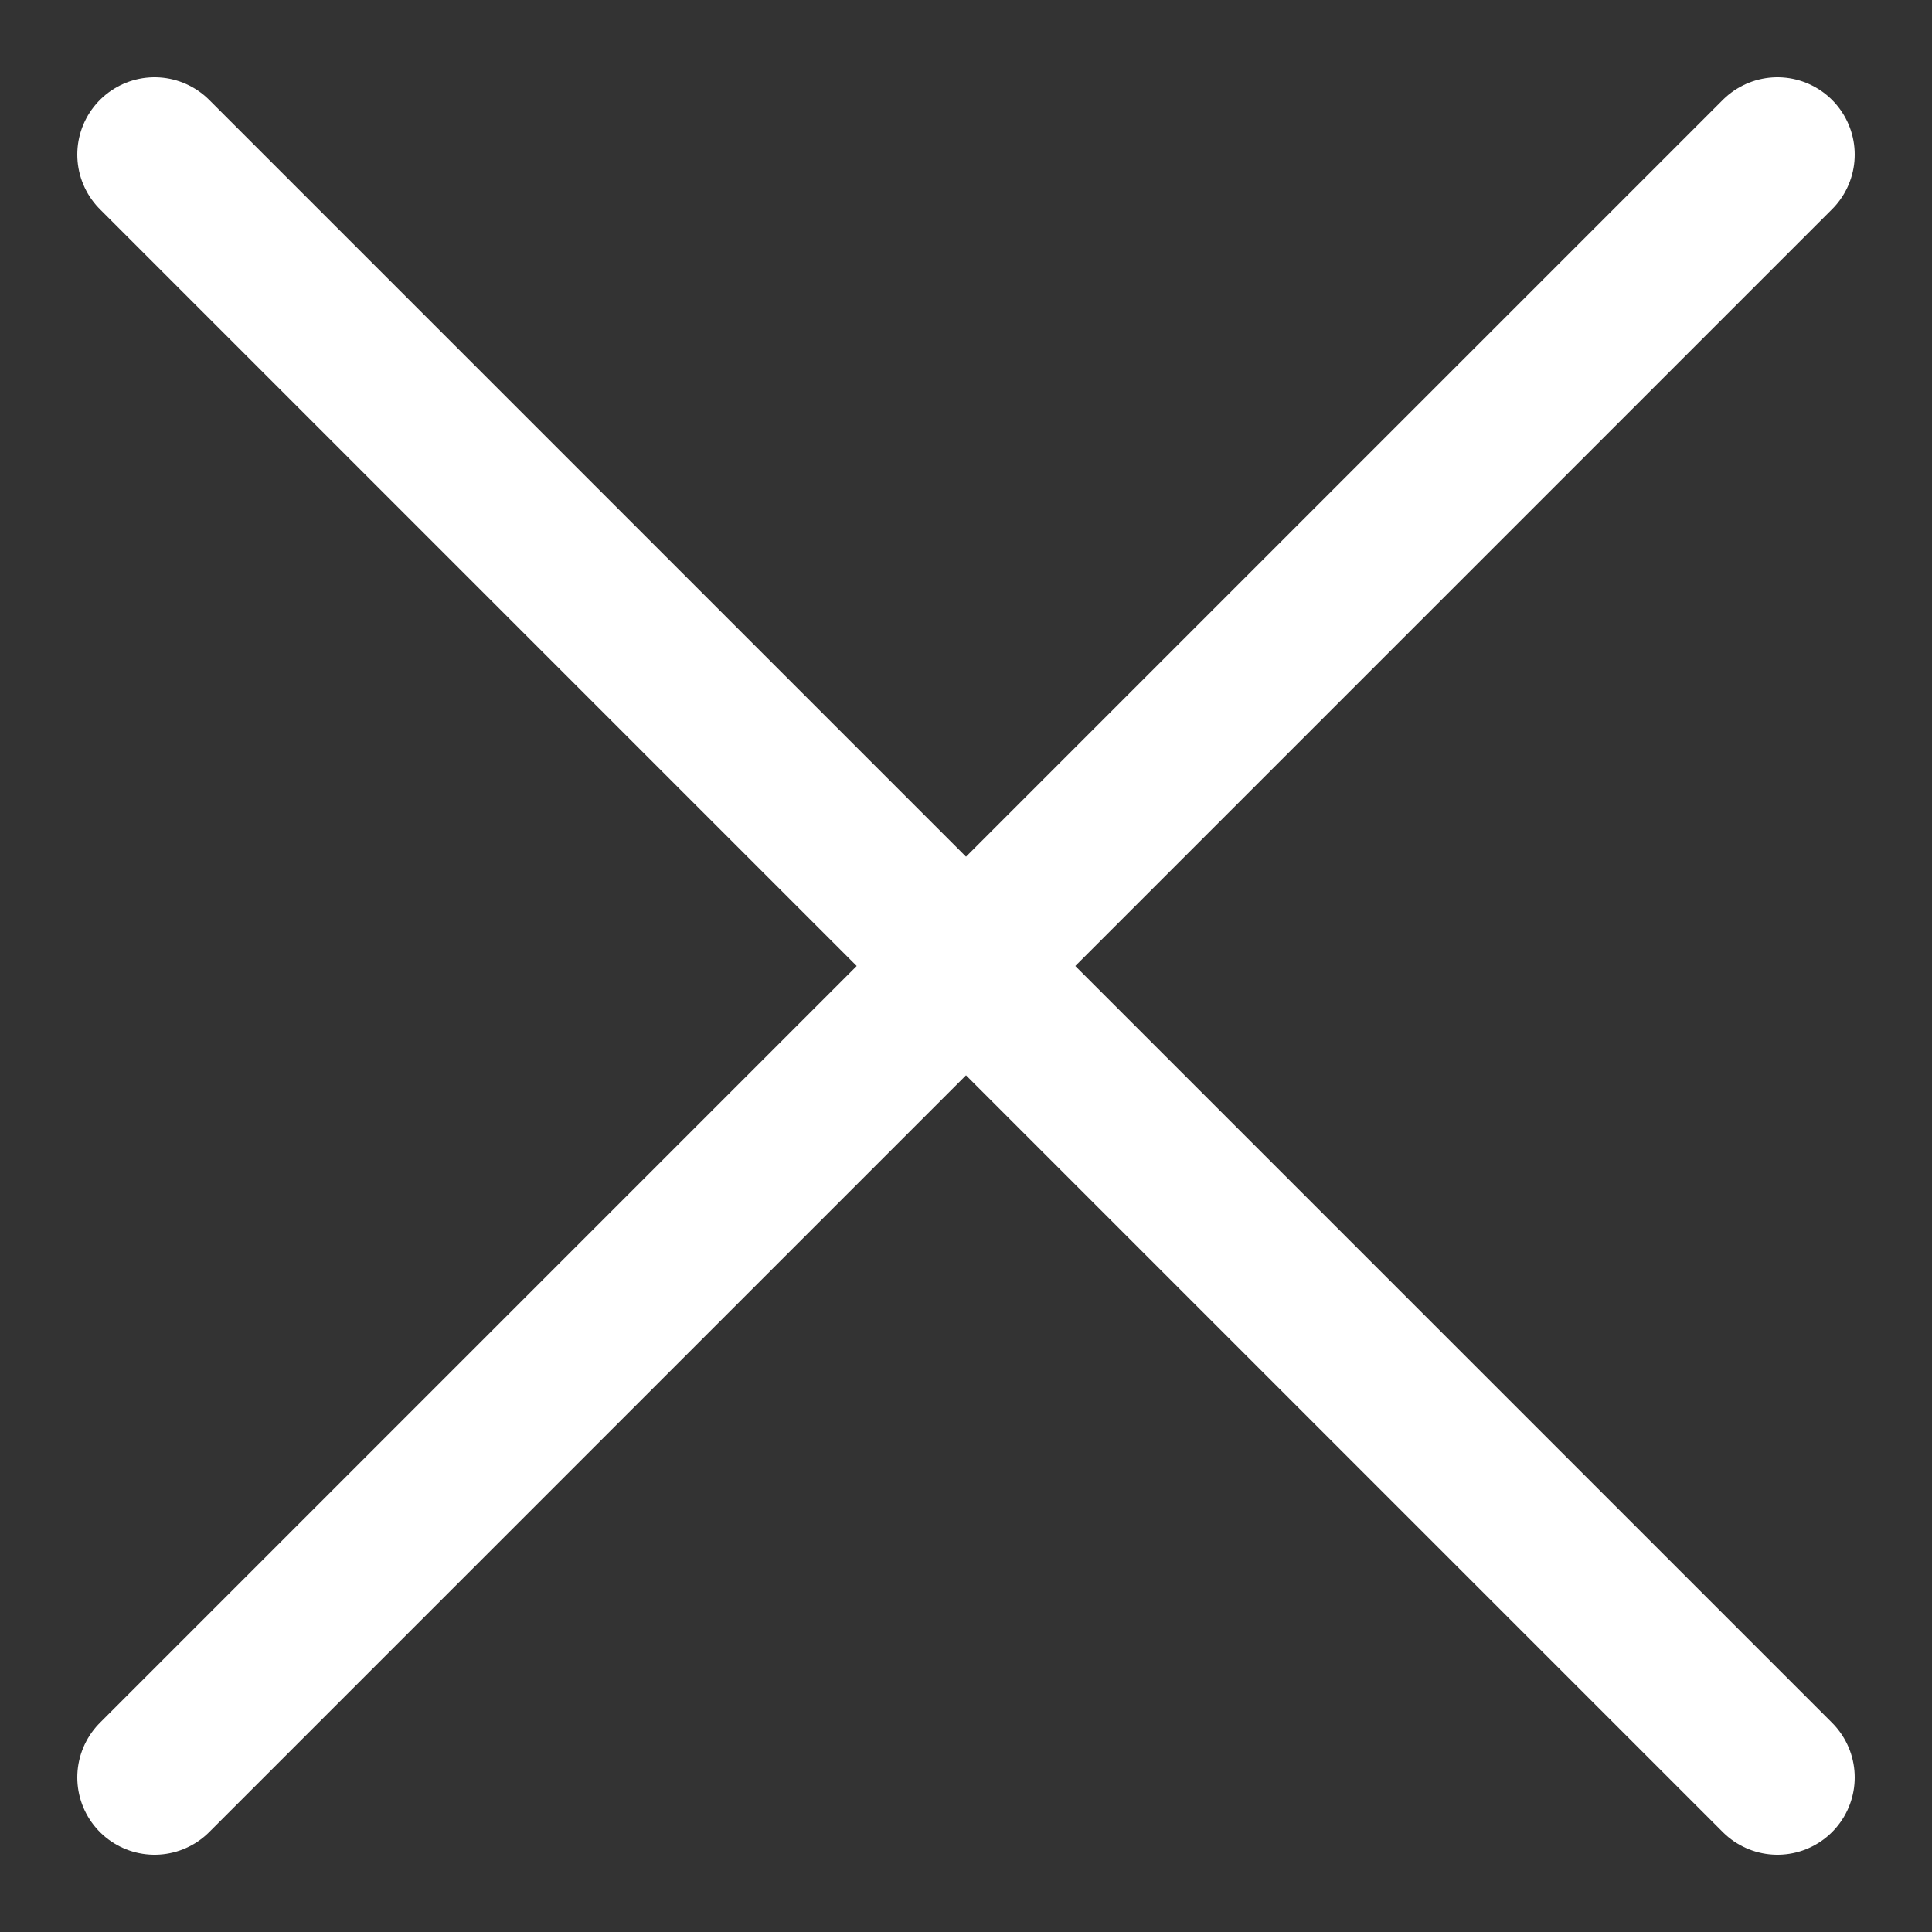 <svg id="close" xmlns="http://www.w3.org/2000/svg" width="25" height="25" viewBox="0 0 25 25">
  <rect x="0" y="0" width="25" height="25" fill="#333333" stroke="none"/>
  <rect id="長方形_25688" data-name="長方形 25688" width="25" height="25" fill="none"/>
  <line id="線_782" data-name="線 782" x1="21" y2="21" transform="translate(2 2)" fill="none" stroke="#fff" stroke-linecap="round" stroke-width="2"/>
  <line id="線_783" data-name="線 783" x2="21" y2="21" transform="translate(2 2)" fill="none" stroke="#fff" stroke-linecap="round" stroke-width="2"/>
</svg>
